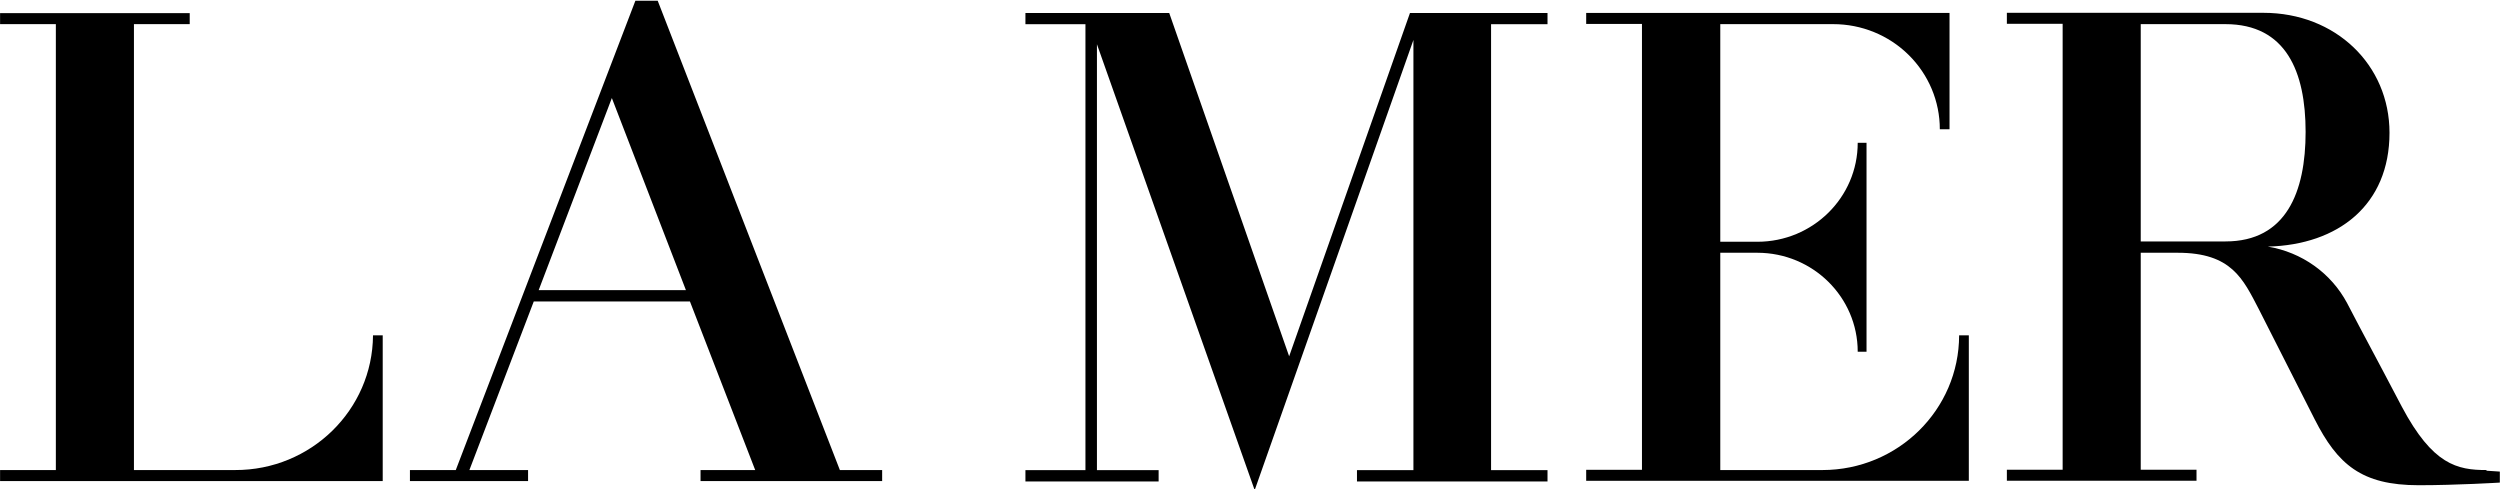 <?xml version="1.0" standalone="no"?>
<svg width="424" height="83" x="0" y="709" version="1.1" baseProfile="full" xmlns="http://www.w3.org/2000/svg" xmlns:xlink="http://www.w3.org/1999/xlink">
<rect width="100%" height="100%" fill="#808080" stroke="none"/>
<clipPath id="Clip1">
<path d="M0 83L424 83L424 0L0 0Z" fill="rgb(0, 0, 0)" stroke="none" />
</clipPath>
<g clip-path="url(#Clip1)">
<path d="M0 83L424 83L424 0L0 0Z" fill="rgb(255, 255, 255)" stroke="none" />
</g>
<g clip-path="url(#Clip1)">
<clipPath id="Clip2">
<path d="M0 83L424 83L424 0L0 0Z" fill="rgb(0, 0, 0)" stroke="none" />
</clipPath>
<g clip-path="url(#Clip2)">
<clipPath id="Clip3">
<path d="M0 792L224.08 792L224.08 747.5L0 747.5Z" fill="rgb(0, 0, 0)" stroke="none" transform="translate(0, 1477.215) scale(1.892, -1.865)" />
</clipPath>
<g clip-path="url(#Clip3)">
<path d="M255.81 675.32C253.2 675.32 250.99 675.79 248.22 681.09C245.69 685.99 244.9 687.41 243.32 690.5C241.885 693.231 239.254 695.13 236.21 695.64C242.53 695.8 247.12 699.43 247.12 705.99C247.12 712.16 242.3 716.9 235.82 716.9L212.82 716.9L212.82 715.9L217.82 715.9L217.82 675.35L212.82 675.35L212.82 674.35L229.82 674.35L229.82 675.35L224.82 675.35L224.82 695.08L228.14 695.08C232.96 695.08 233.99 692.71 235.41 689.94L240.41 679.94C242.47 675.83 244.6 673.94 249.74 673.94C253.14 673.94 257.01 674.18 257.01 674.18L257.01 675.18L255.82 675.26ZM232.41 696.11L224.82 696.11L224.82 715.87L232.41 715.87C237.86 715.87 239.6 711.52 239.6 706.07C239.6 700.62 237.87 696.11 232.42 696.11Z" fill="rgb(0, 0, 0)" stroke="none" transform="translate(-62.291, 1339.192) scale(1.892, -1.865)" />
</g>
<g clip-path="url(#Clip3)">
<path d="M196.3 675.32L187.13 675.32L187.13 695.08L190.45 695.08C195.421 695.08 199.45 691.05 199.45 686.08L200.24 686.08L200.24 705.08L199.45 705.08C199.45 700.109 195.421 696.08 190.45 696.08L187.13 696.08L187.13 715.87L197.25 715.87C199.786 715.873 202.219 714.87 204.013 713.073C205.806 711.279 206.813 708.85 206.81 706.31L207.68 706.31L207.68 716.89L175.11 716.89L175.11 715.89L180.11 715.89L180.11 675.34L175.11 675.34L175.11 674.34L209.41 674.34L209.41 687.57L208.54 687.57C208.535 680.811 203.059 675.33 196.3 675.32Z" fill="rgb(0, 0, 0)" stroke="none" transform="translate(-62.291, 1339.192) scale(1.892, -1.865)" />
</g>
<g clip-path="url(#Clip3)">
<path d="M115.56 759.67L104.81 790.89L91.92 790.89L91.92 789.87L97.3 789.87L97.3 749.32L91.92 749.32L91.92 748.29L103.86 748.29L103.86 749.32L98.33 749.32L98.33 788.05L112.47 747.5L126.7 788.44L126.7 749.32L121.64 749.32L121.64 748.29L138.72 748.29L138.72 749.32L133.66 749.32L133.66 789.87L138.72 789.87L138.72 790.89L126.39 790.89L115.56 759.67Z" fill="rgb(0, 0, 0)" stroke="none" transform="translate(0, 1477.215) scale(1.892, -1.865)" />
</g>
<g clip-path="url(#Clip3)">
<path d="M54 675.32L44.93 675.32L44.93 715.87L49.93 715.87L49.93 716.87L32.93 716.87L32.93 715.87L37.93 715.87L37.93 675.32L32.93 675.32L32.93 674.32L67.23 674.32L67.23 687.57L66.36 687.57C66.316 680.78 60.79 675.3 54 675.32Z" fill="rgb(0, 0, 0)" stroke="none" transform="translate(-62.291, 1339.192) scale(1.892, -1.865)" />
</g>
<g clip-path="url(#Clip3)">
<path d="M91.88 718L89.88 718L73.78 675.32L69.67 675.32L69.67 674.32L80.26 674.32L80.26 675.32L75 675.32L80.77 690.65L94.77 690.65L100.62 675.32L95.72 675.32L95.72 674.32L112 674.32L112 675.32L108.21 675.32ZM81.21 691.68L87.77 709.15L94.41 691.68Z" fill="rgb(0, 0, 0)" stroke="none" transform="translate(-62.291, 1339.192) scale(1.892, -1.865)" />
</g>
</g>
</g>
</svg>
